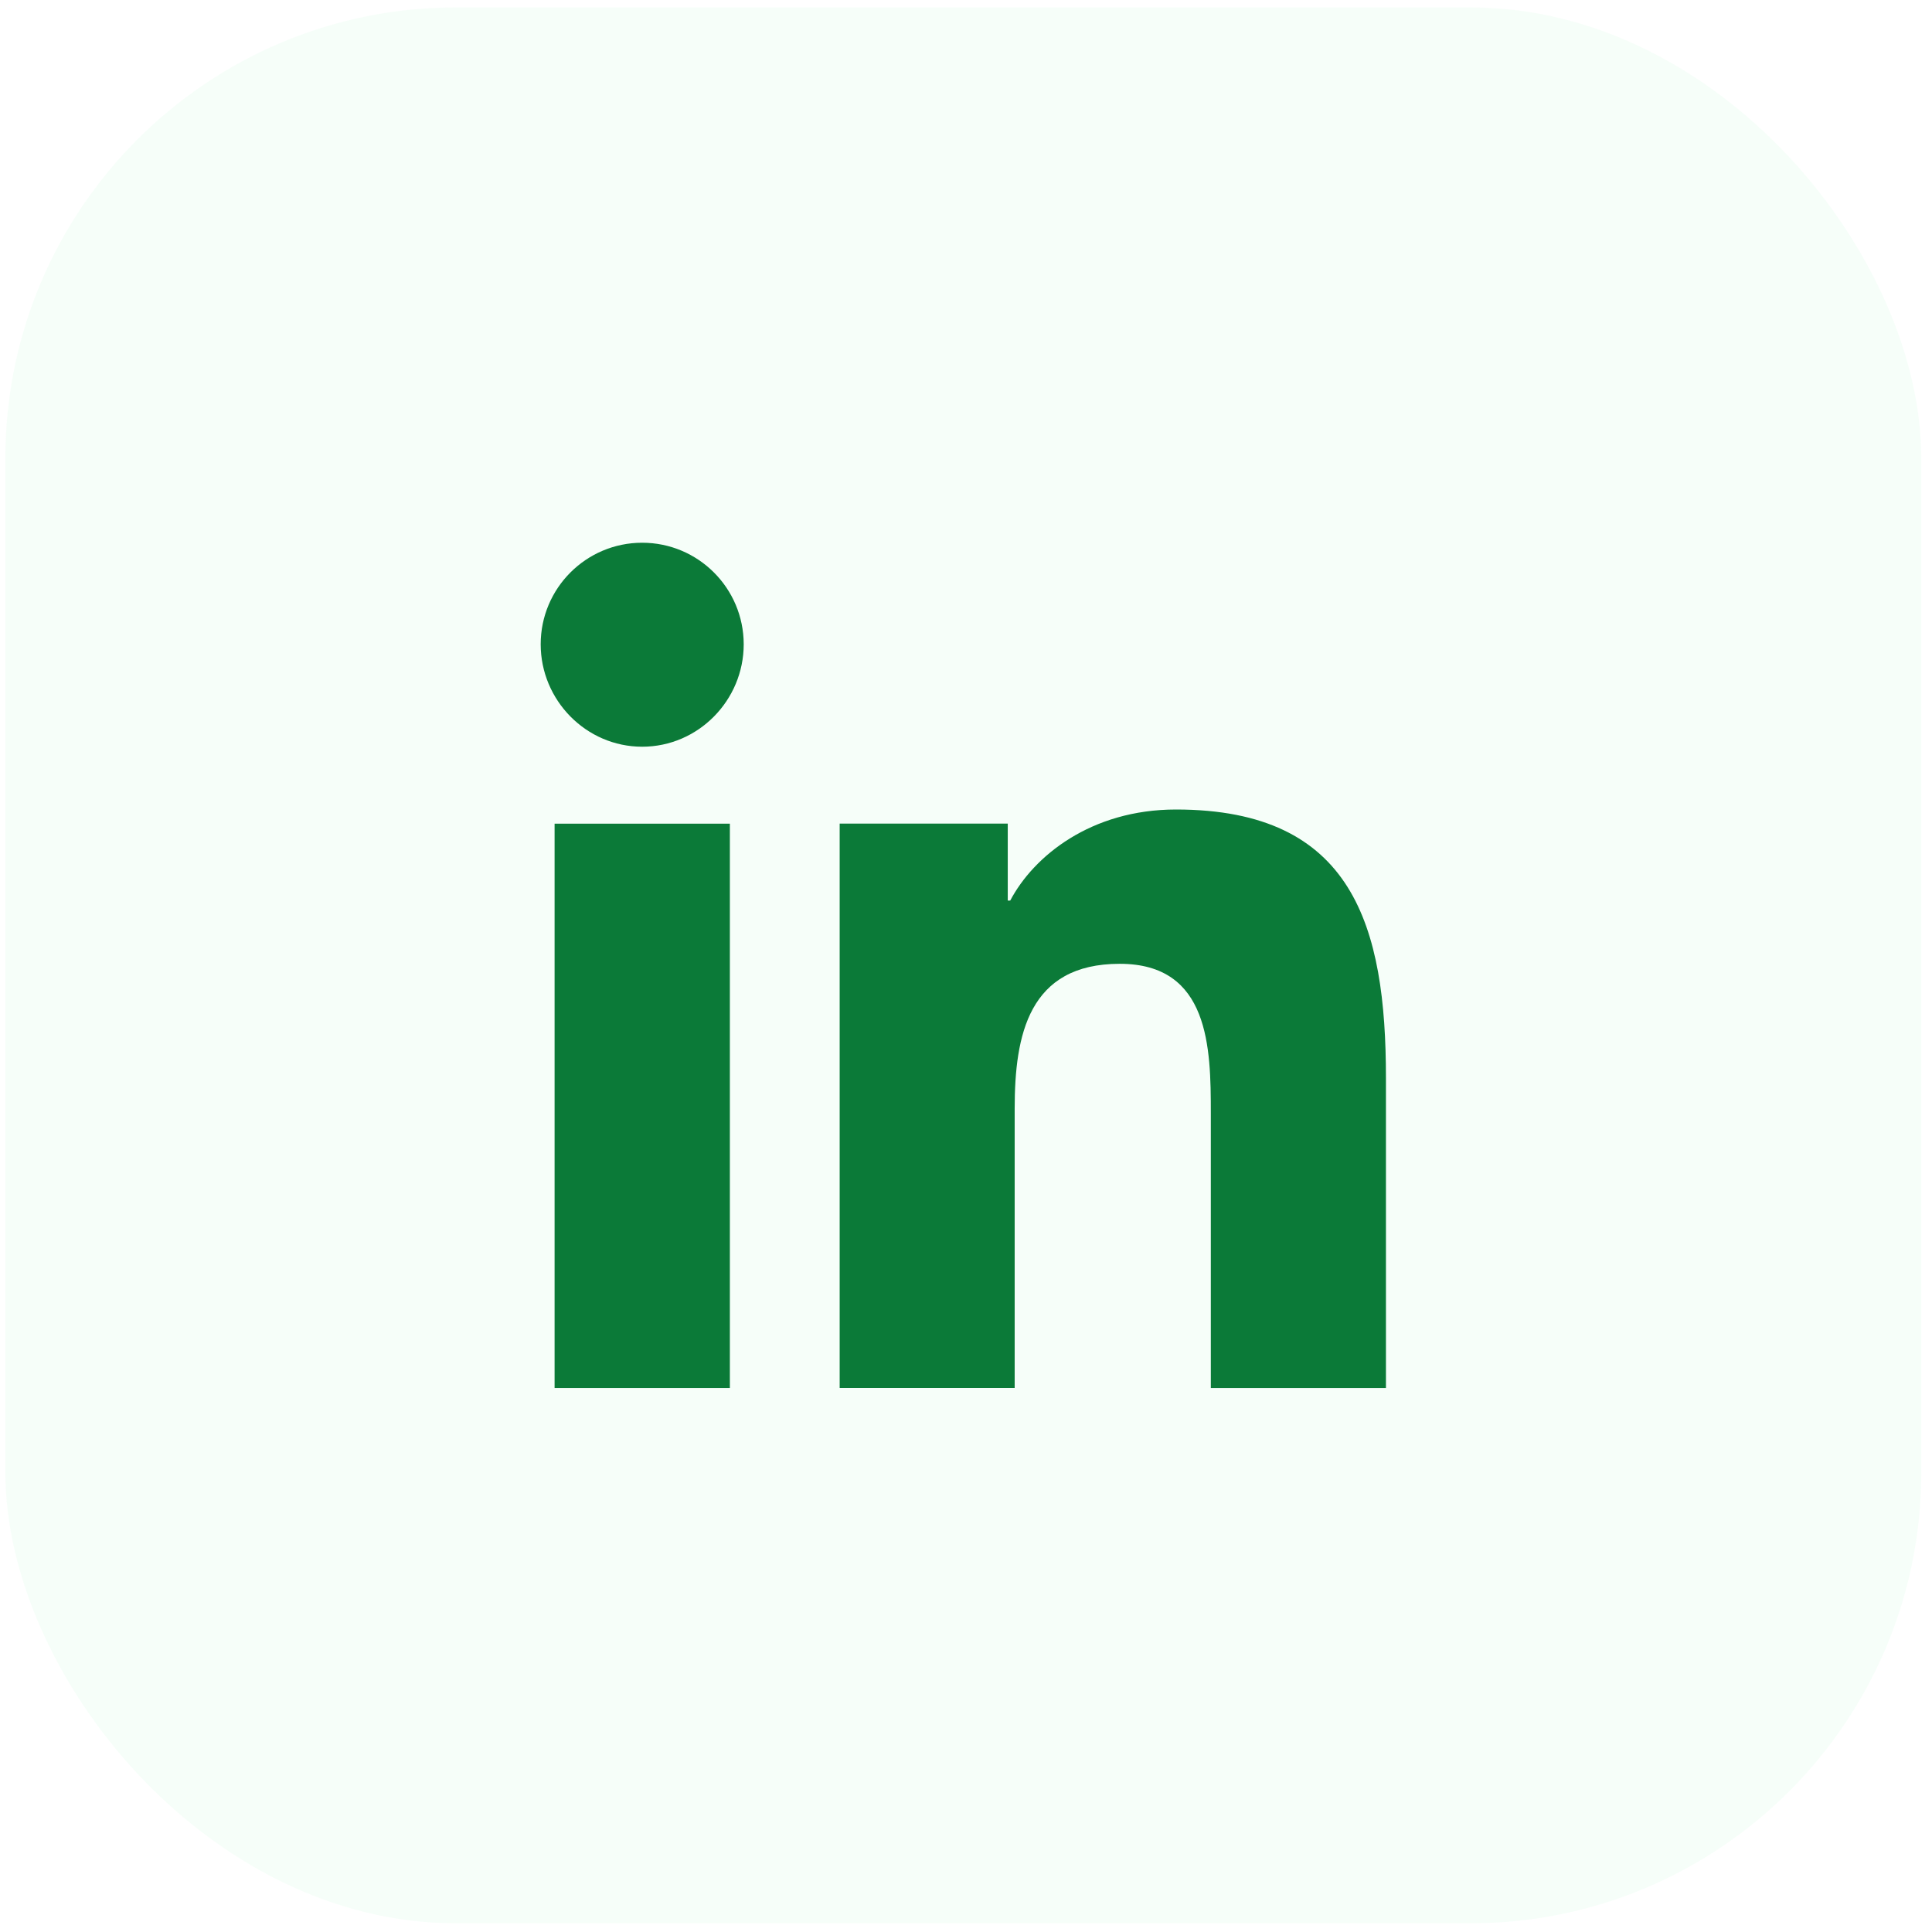 <svg width="36" height="36" viewBox="0 0 36 36" fill="none" xmlns="http://www.w3.org/2000/svg">
<rect x="0.1" y="0.138" width="35.7" height="35.7" rx="8.4" fill="#23E873" fill-opacity="0.04"/>
<path d="M25.821 25.863V25.862H25.825V20.086C25.825 17.26 25.216 15.084 21.913 15.084C20.325 15.084 19.259 15.955 18.824 16.781H18.778V15.347H15.646V25.862H18.907V20.656C18.907 19.285 19.167 17.959 20.865 17.959C22.538 17.959 22.562 19.524 22.562 20.744V25.863H25.821Z" fill="#0B7A38"/>
<path d="M10.334 15.348H13.6V25.863H10.334V15.348Z" fill="#0B7A38"/>
<path d="M11.966 10.113C10.922 10.113 10.075 10.96 10.075 12.005C10.075 13.049 10.922 13.914 11.966 13.914C13.011 13.914 13.858 13.049 13.858 12.005C13.857 10.96 13.01 10.113 11.966 10.113V10.113Z" fill="#0B7A38"/>
</svg>
